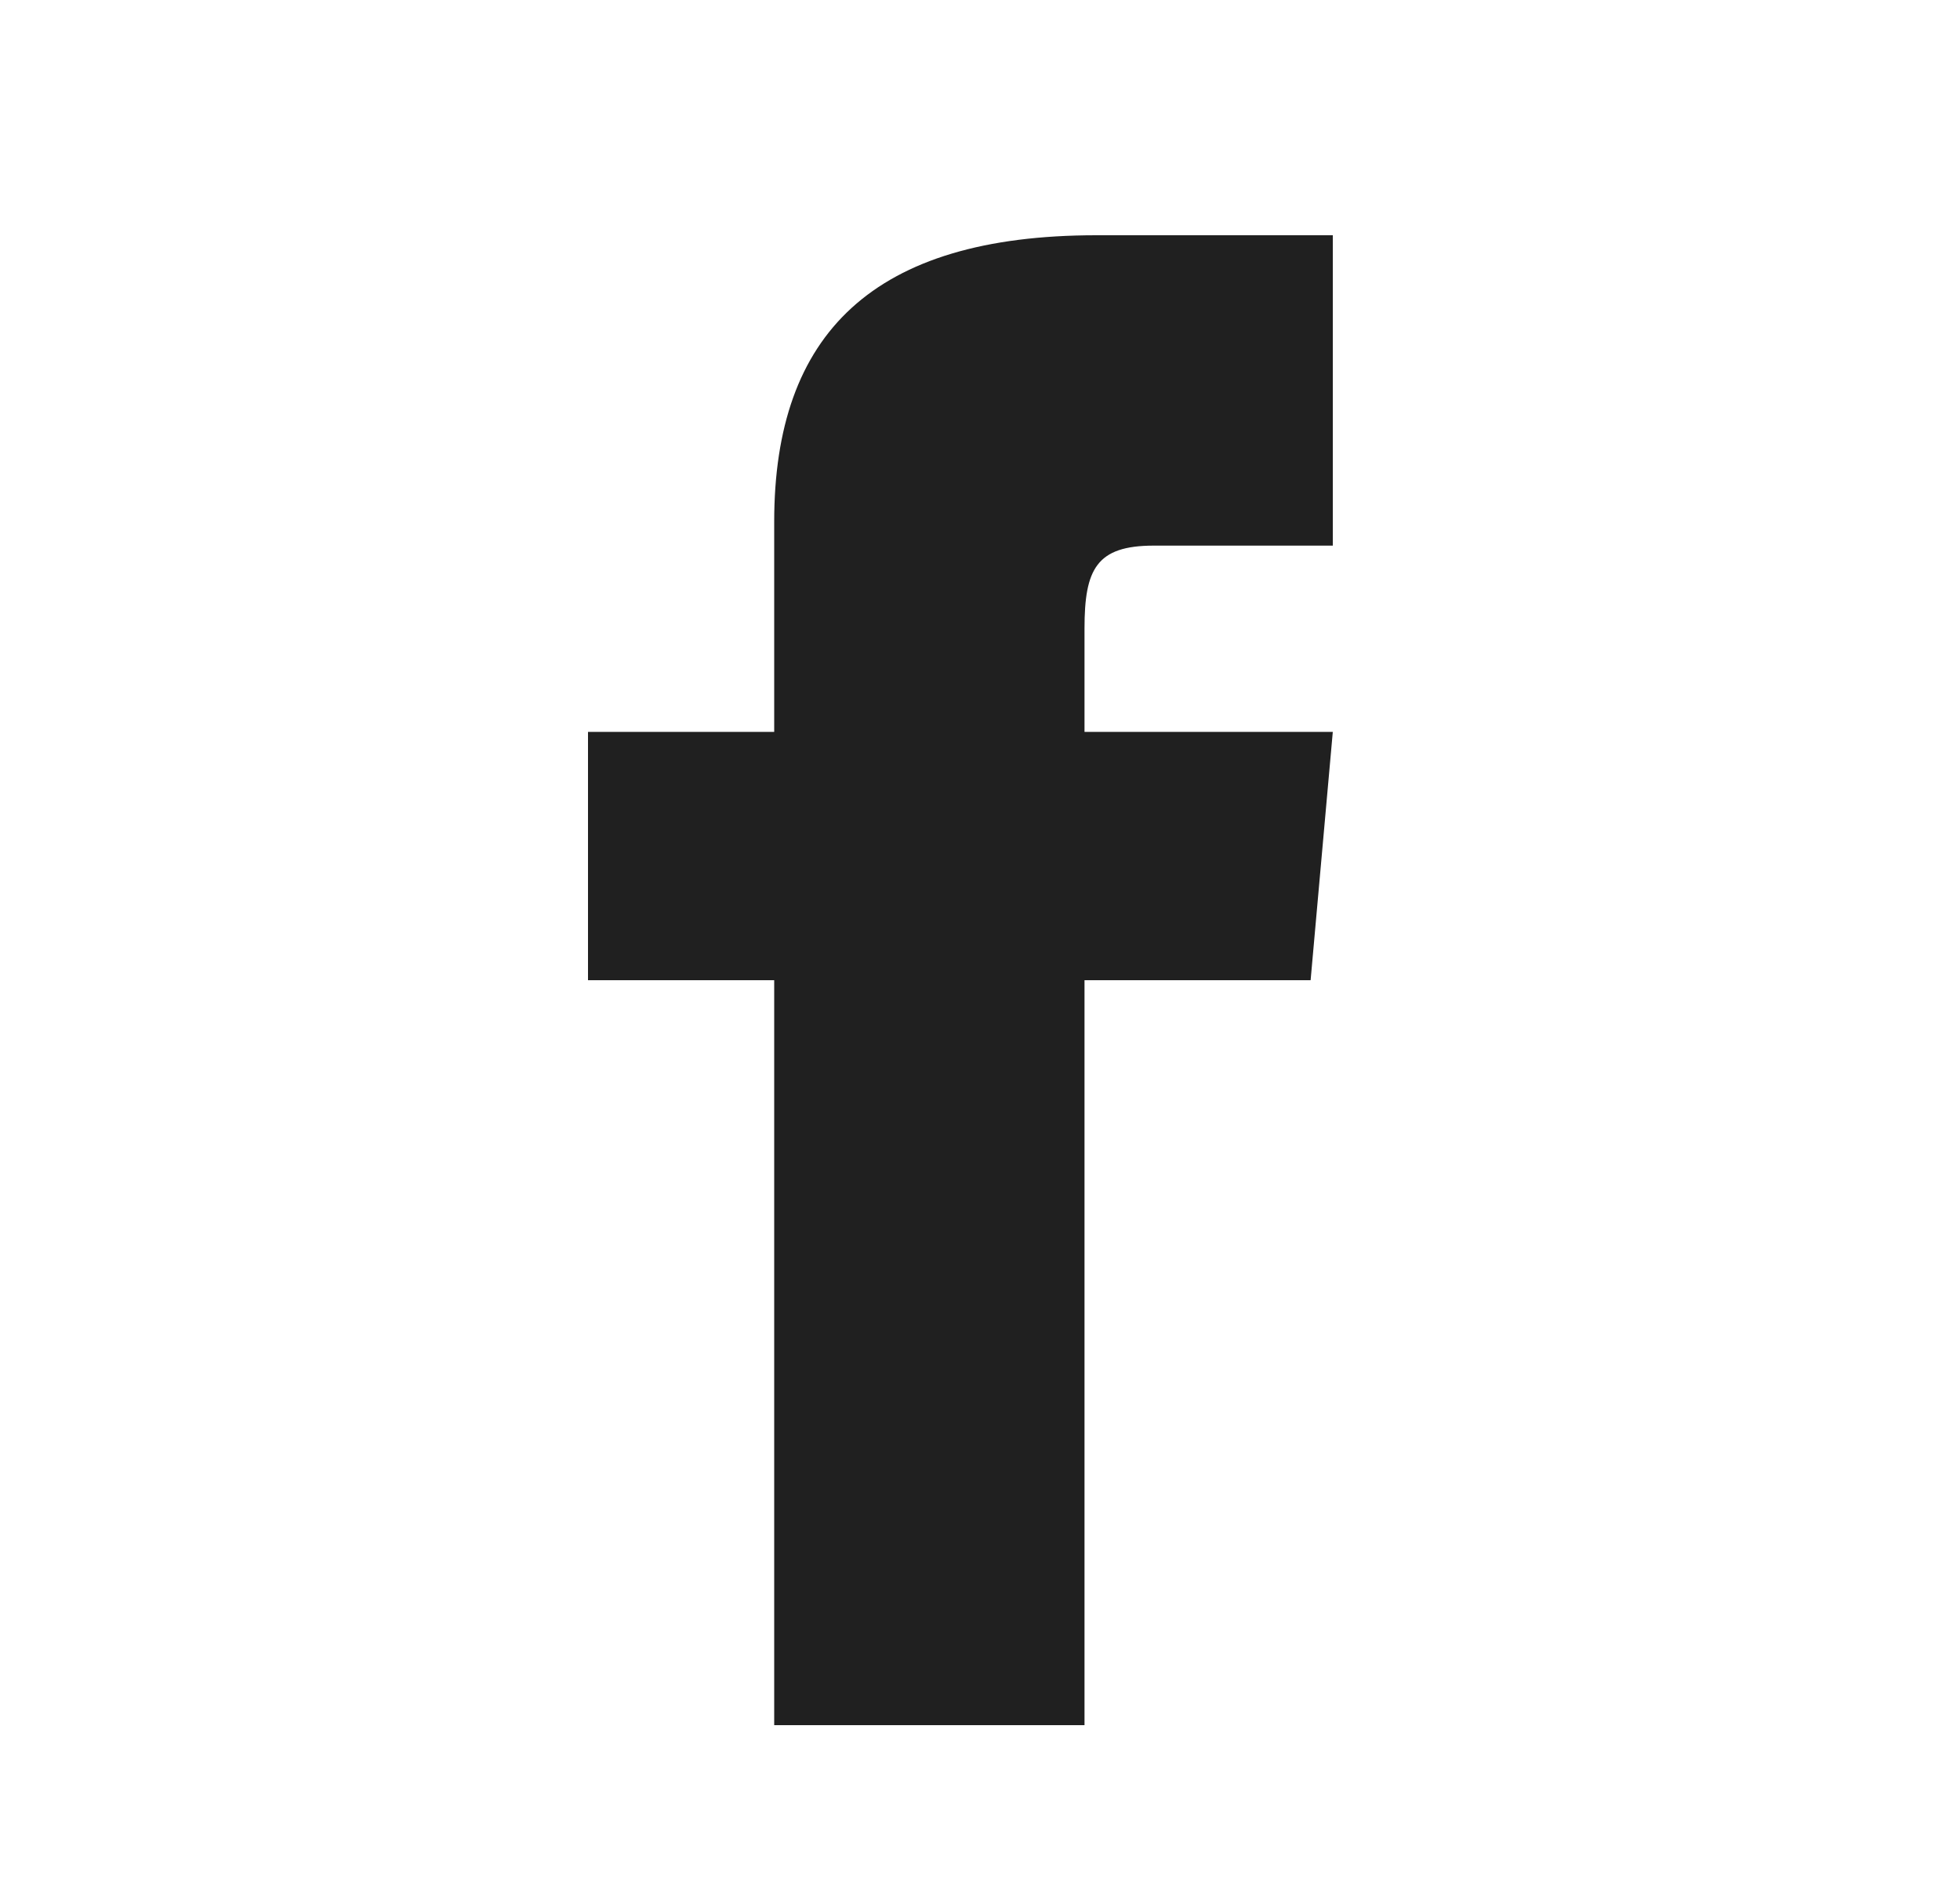 <svg width="25" height="24" viewBox="0 0 25 24" fill="none" xmlns="http://www.w3.org/2000/svg">
<path d="M9.875 9.333H7.5V12.5H9.875V22H13.833V12.5H16.717L17 9.333H13.833V8.014C13.833 7.258 13.985 6.958 14.716 6.958H17V3H13.985C11.139 3 9.875 4.253 9.875 6.653V9.333Z" fill="#202020"/>
</svg>
